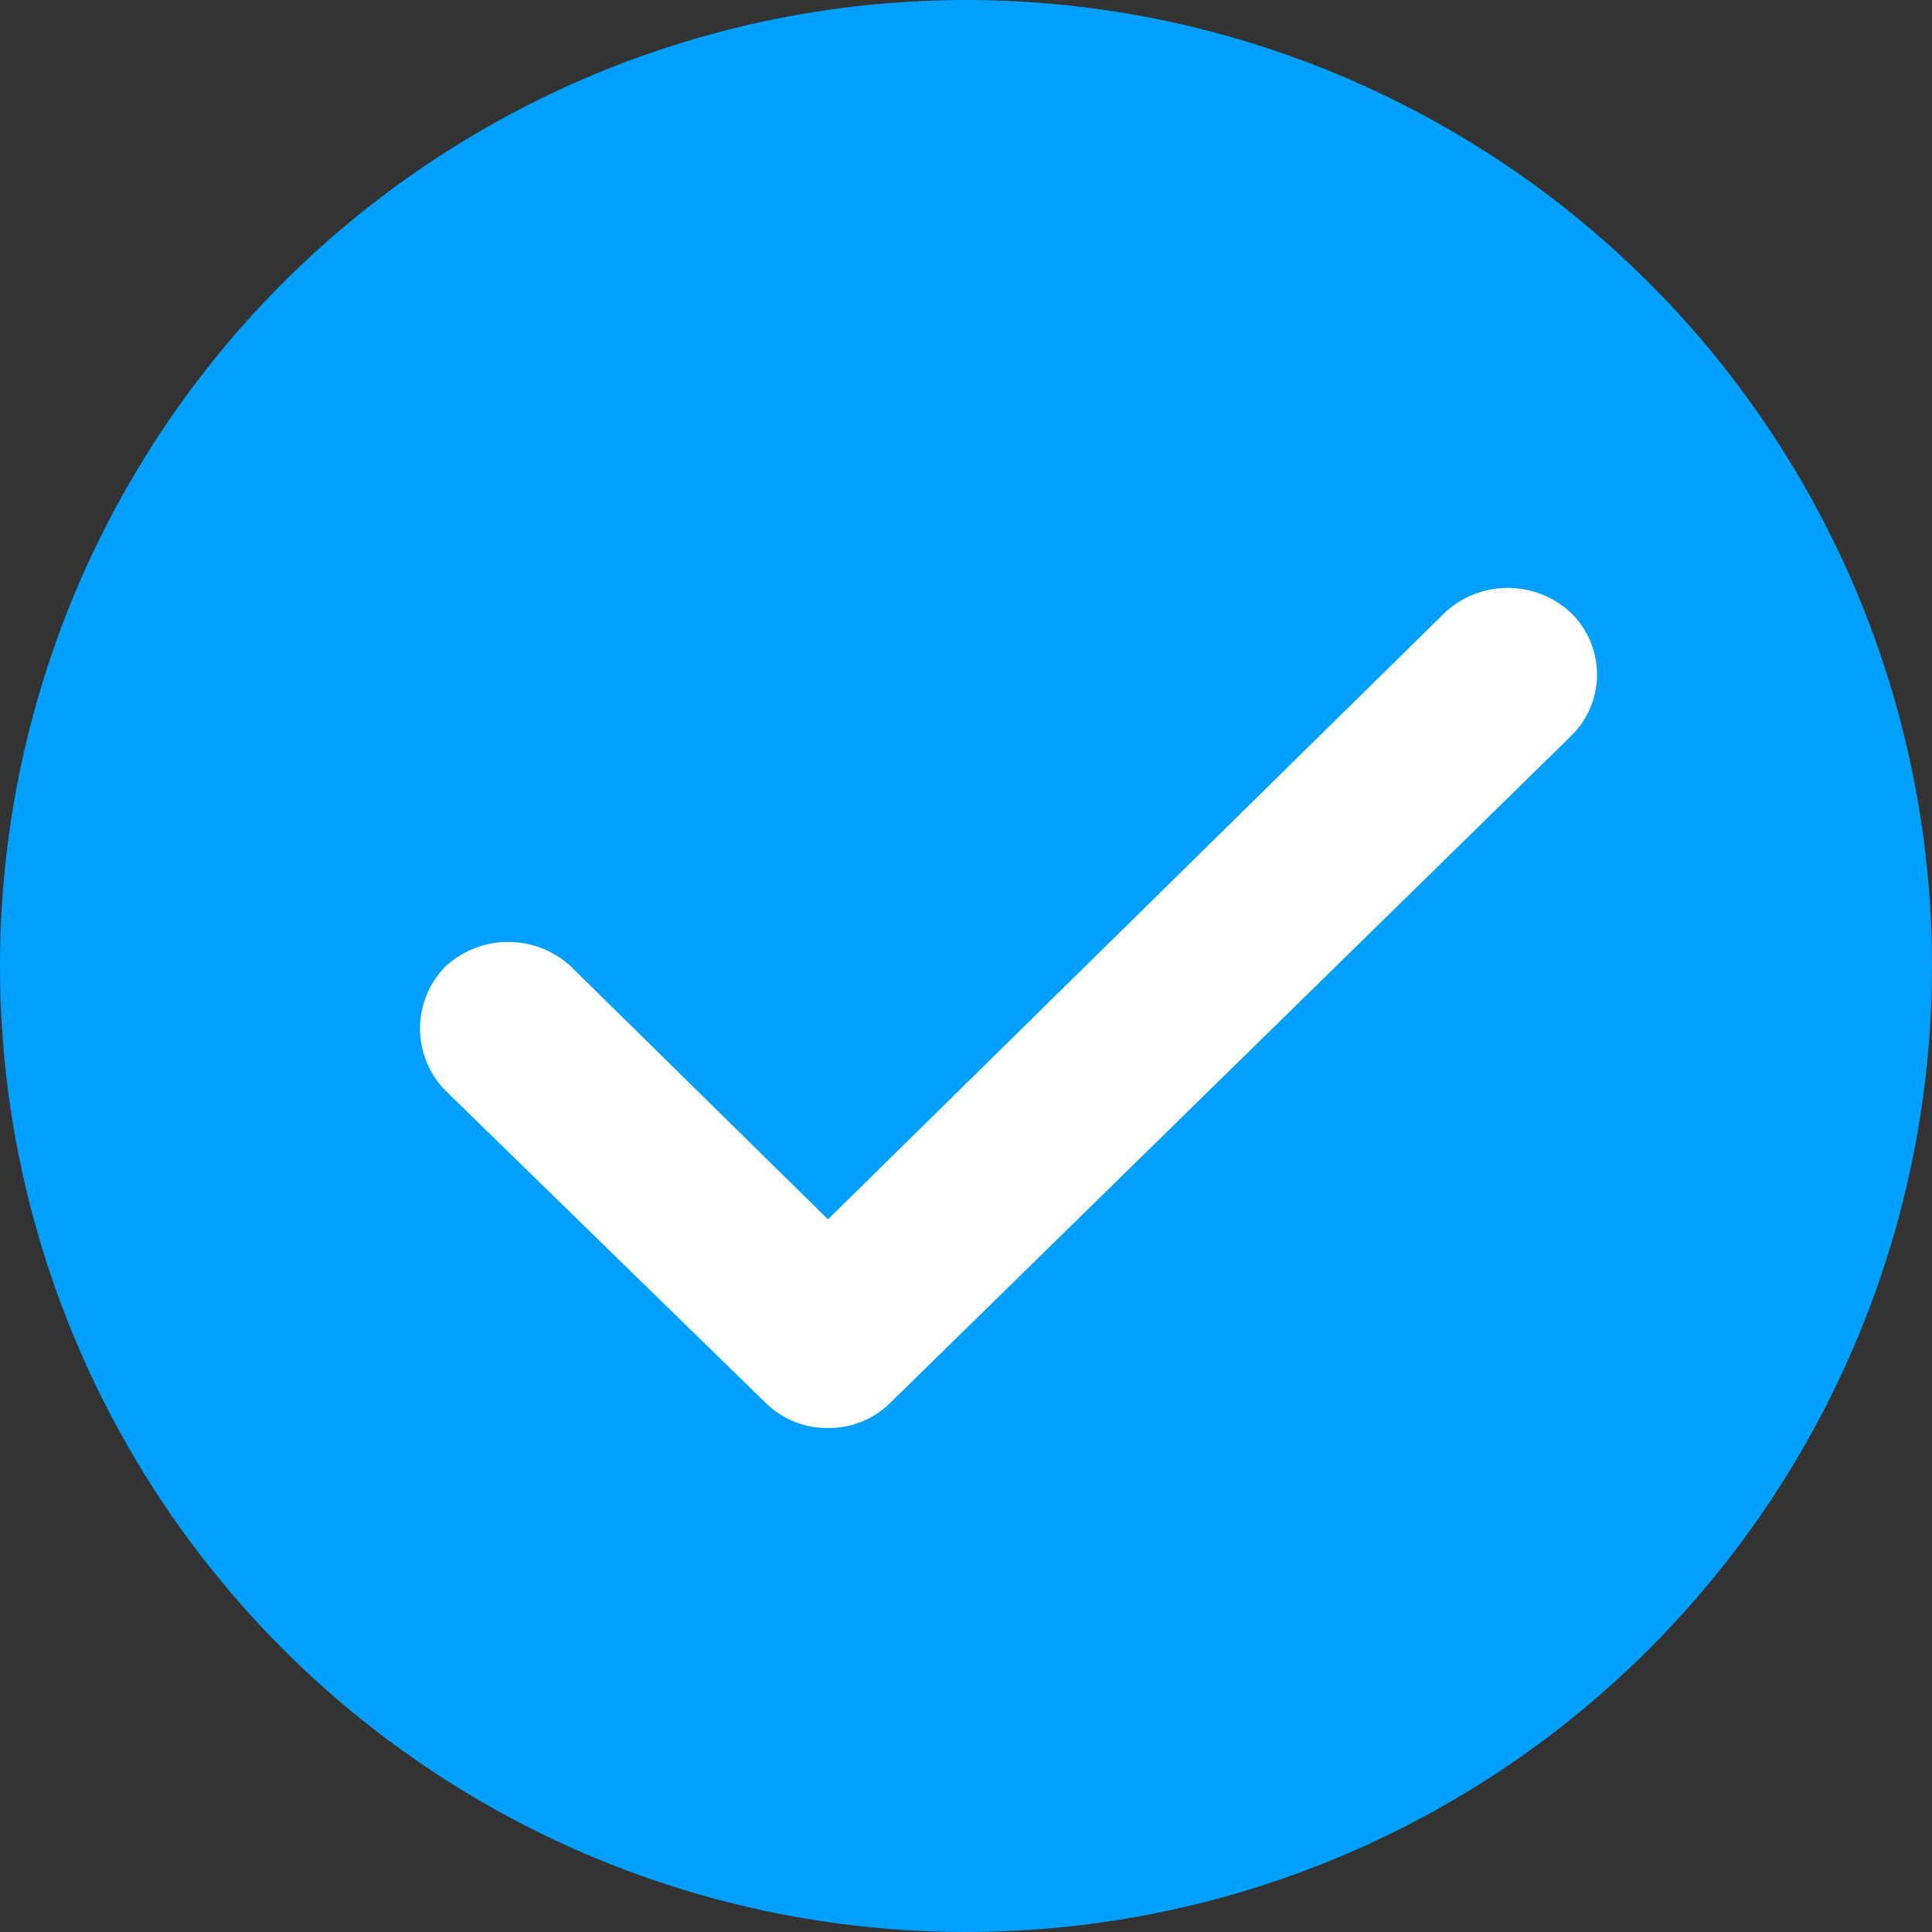 <svg xmlns="http://www.w3.org/2000/svg" width="23" height="23" viewBox="0 0 23 23">
    <rect x="0" y="0" width="23" height="23" fill="#333333" stroke="none"/>
    <g data-name="그룹 679" transform="translate(1508 -2065)">
        <circle data-name="타원 7" cx="11.5" cy="11.5" r="11.5" transform="translate(-1508 2065)" style="fill:#01a0ff"/>
        <path data-name="패스 124" d="M18.351 29.2a1.04 1.04 0 0 1-.731-.294L13.8 25.18a1.053 1.053 0 0 1 0-1.471 1.1 1.1 0 0 1 1.5 0l3.057 3.007 7.343-7.222a1.1 1.1 0 0 1 1.5 0 1.023 1.023 0 0 1 0 1.471l-8.107 7.941a1.04 1.04 0 0 1-.742.294z" transform="translate(-1516.5 2052.8)" style="fill:#fff"/>
    </g>
</svg>
